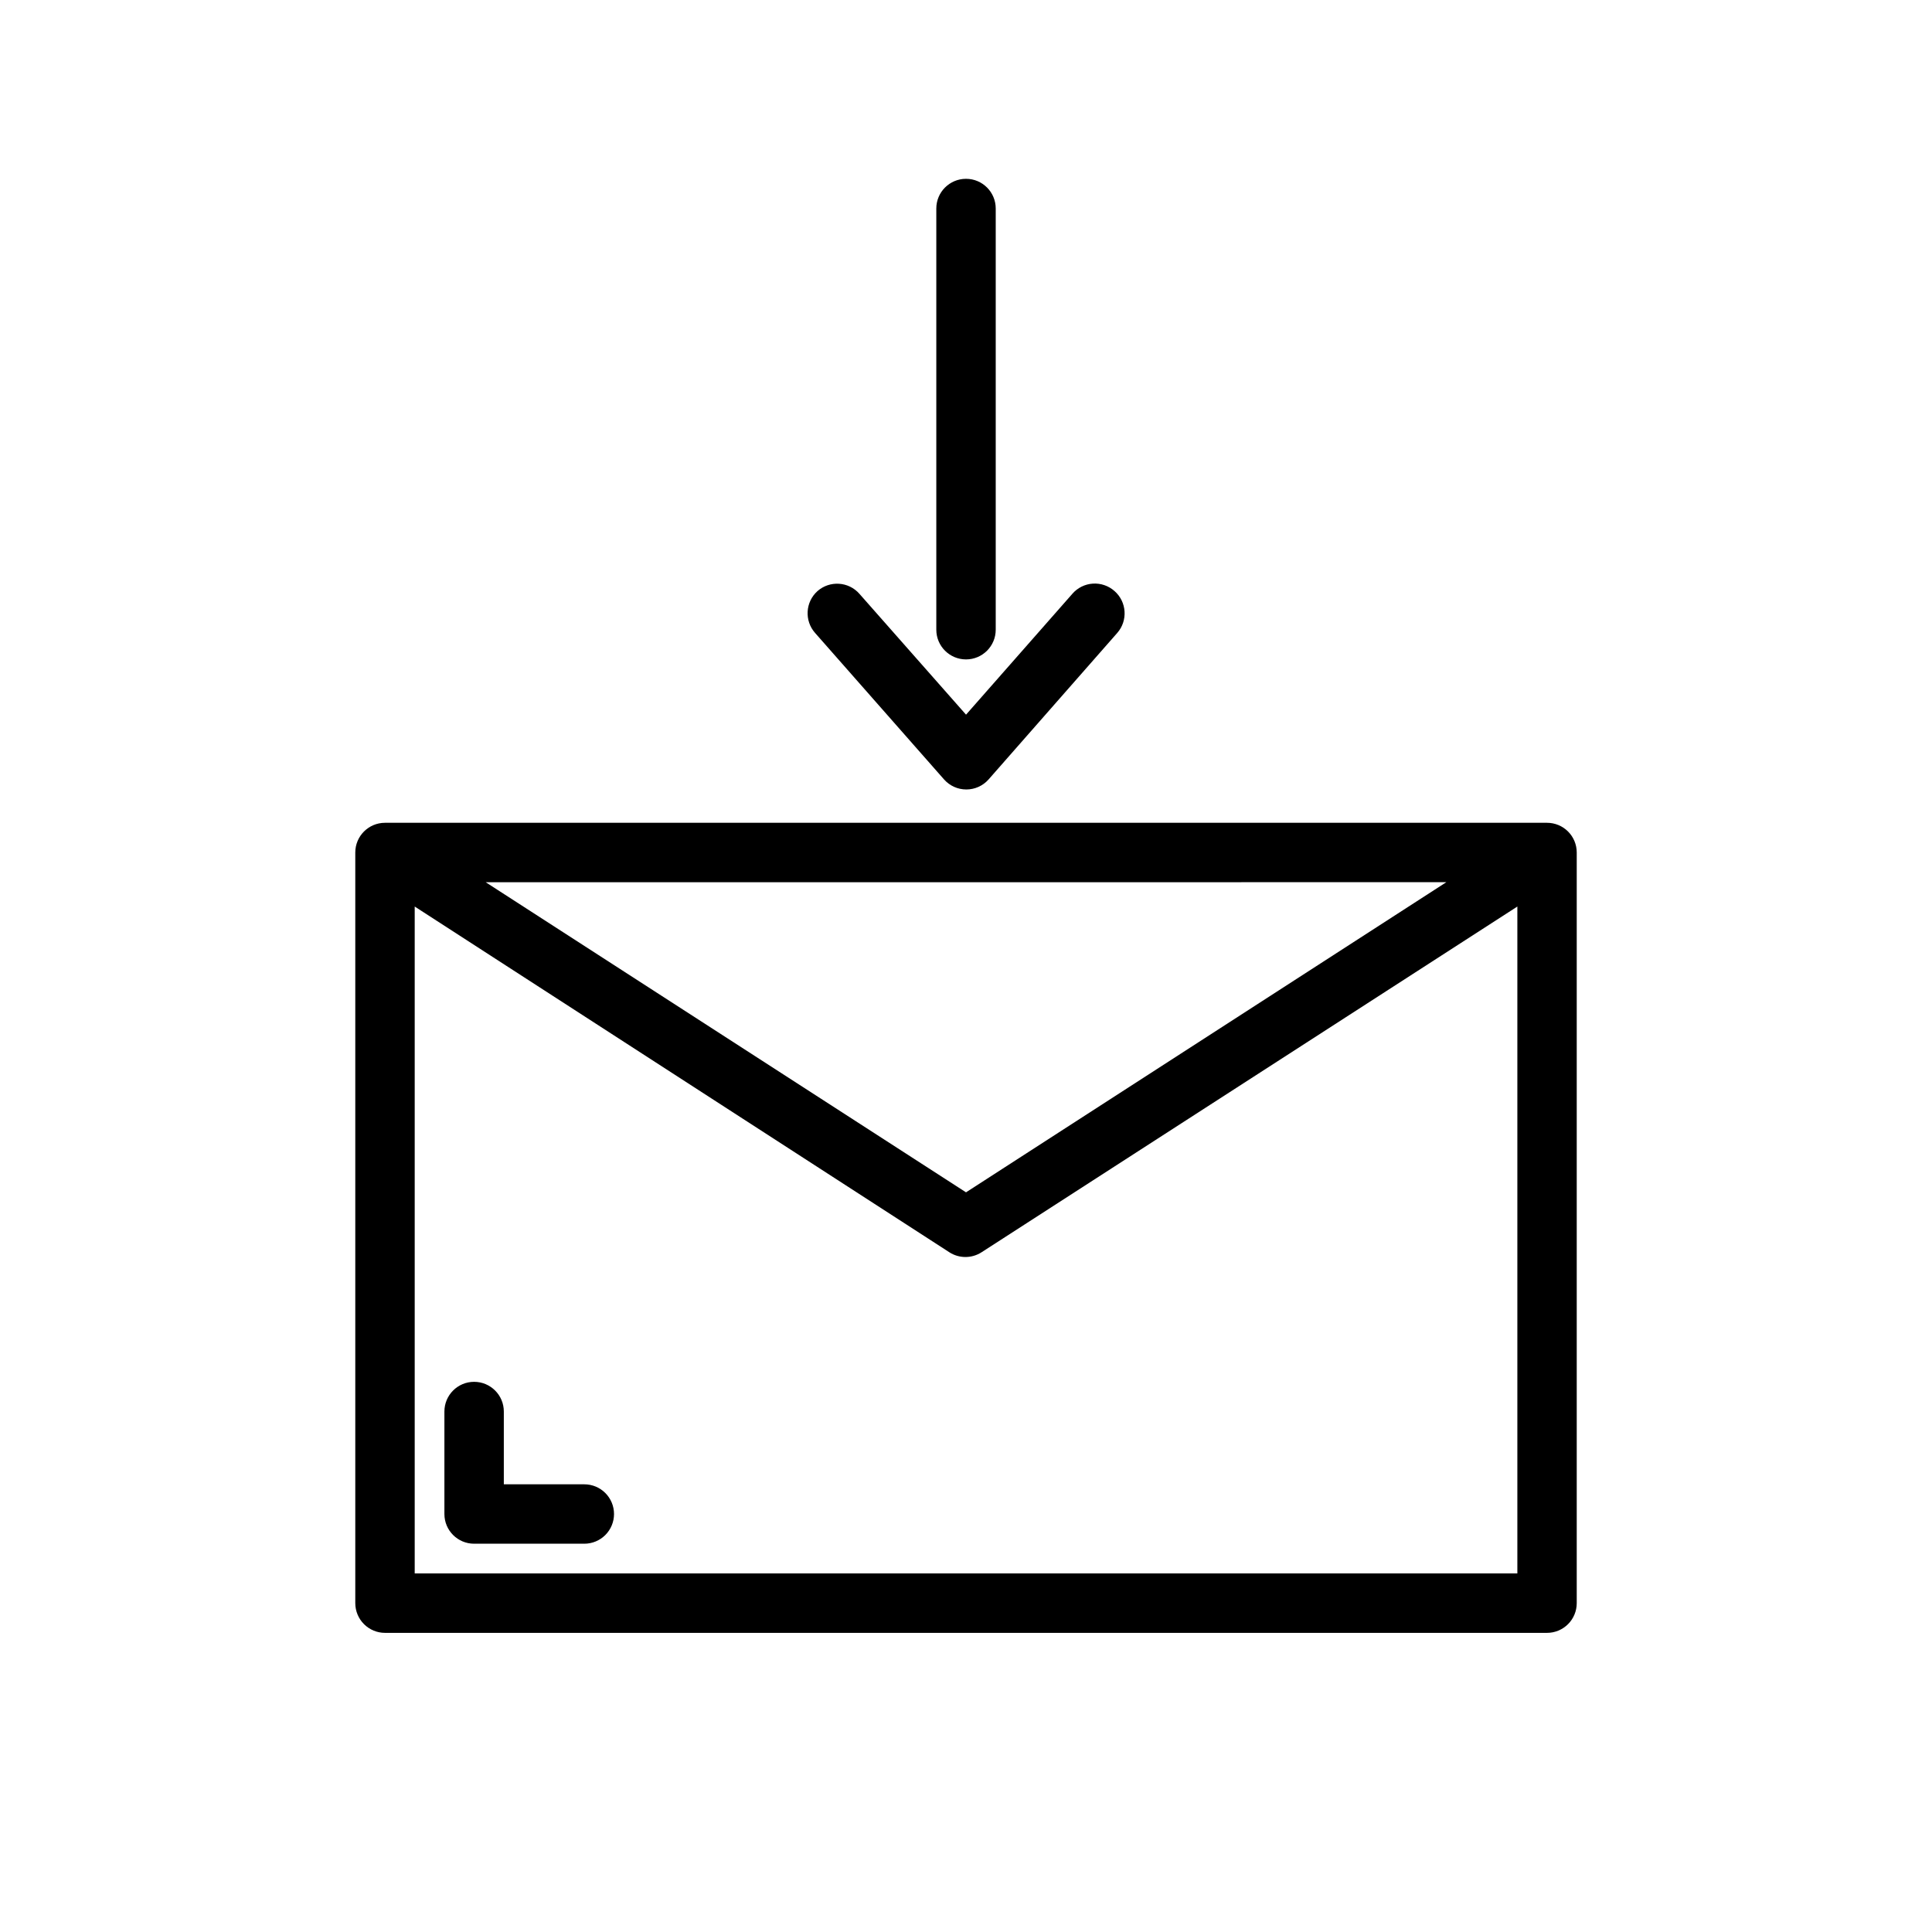 <?xml version="1.0" encoding="UTF-8"?>
<!-- Uploaded to: ICON Repo, www.svgrepo.com, Generator: ICON Repo Mixer Tools -->
<svg fill="#000000" width="800px" height="800px" version="1.1" viewBox="144 144 512 512" xmlns="http://www.w3.org/2000/svg">
 <path d="m553.98 362.05h-307.95c-4.348 0-7.875 3.523-7.875 7.871v198.93c0 2.09 0.832 4.094 2.309 5.566 1.477 1.477 3.477 2.309 5.566 2.309h307.95c2.086 0 4.09-0.832 5.566-2.309 1.477-1.473 2.305-3.477 2.305-5.566v-198.93c0-2.086-0.828-4.09-2.305-5.566-1.477-1.477-3.481-2.305-5.566-2.305zm-26.688 15.742-127.29 82.188-127.29-82.184zm-273.39 183.18v-176.73l141.7 91.629v0.004c2.59 1.66 5.91 1.66 8.504 0l142.01-91.633v176.73zm52.82-15.742c0 2.086-0.828 4.09-2.305 5.566-1.477 1.477-3.481 2.305-5.566 2.305h-29.207c-4.348 0-7.871-3.523-7.871-7.871v-27.16c0-4.348 3.523-7.871 7.871-7.871 4.348 0 7.875 3.523 7.875 7.871v19.285h21.332v0.004c2.086 0 4.09 0.828 5.566 2.305 1.477 1.477 2.305 3.477 2.305 5.566zm85.41-234.35v-111.62c0-4.348 3.527-7.871 7.875-7.871s7.871 3.523 7.871 7.871v111.62c0 4.348-3.523 7.871-7.871 7.871s-7.875-3.523-7.875-7.871zm-32.117 0.867c-2.883-3.242-2.602-8.207 0.629-11.102 3.266-2.863 8.23-2.547 11.102 0.711l28.262 32.039 28.184-32.039h-0.004c1.383-1.59 3.34-2.559 5.441-2.691 2.102-0.133 4.168 0.582 5.738 1.98 3.258 2.871 3.574 7.84 0.707 11.102l-34.086 38.809c-1.492 1.695-3.644 2.664-5.902 2.664-2.262 0-4.41-0.969-5.906-2.664z"/>
</svg>